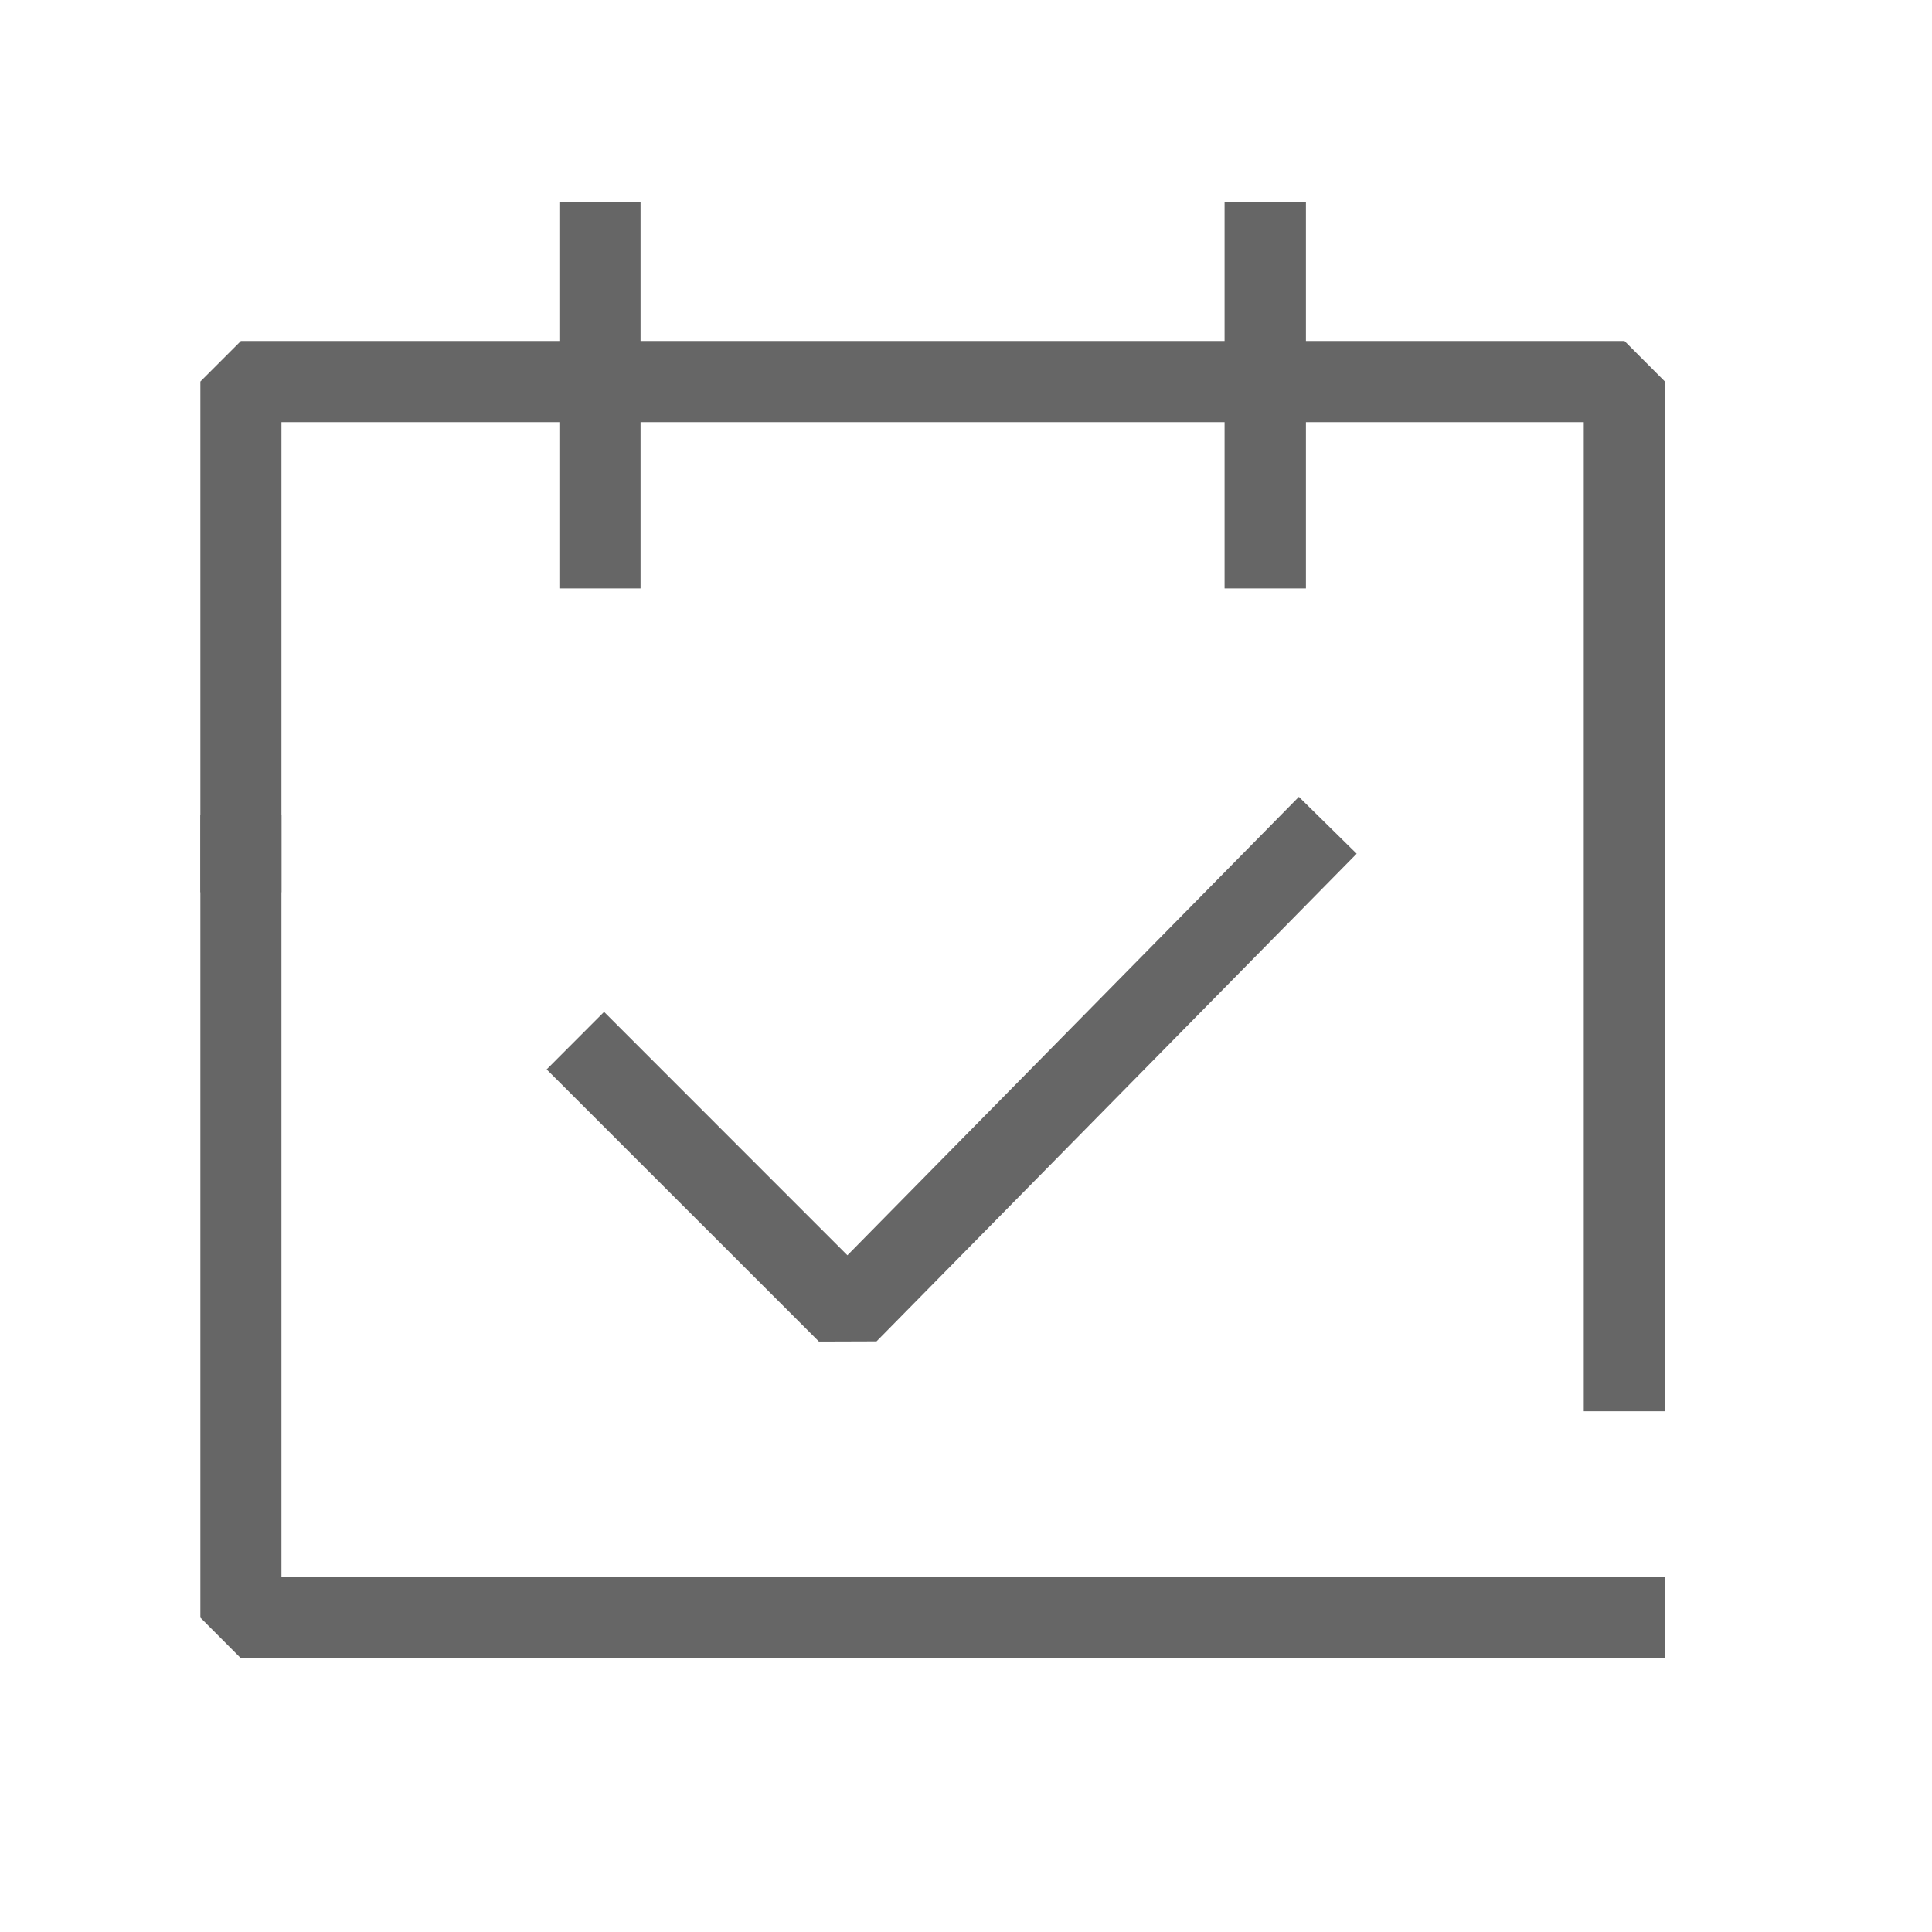 <?xml version="1.0" encoding="utf-8"?>
<!-- Generator: Adobe Illustrator 15.0.0, SVG Export Plug-In . SVG Version: 6.00 Build 0)  -->
<!DOCTYPE svg PUBLIC "-//W3C//DTD SVG 1.1//EN" "http://www.w3.org/Graphics/SVG/1.1/DTD/svg11.dtd">
<svg version="1.1" id="Layer_5" xmlns="http://www.w3.org/2000/svg" xmlns:xlink="http://www.w3.org/1999/xlink" x="0px" y="0px"
	 width="20.827px" height="20.827px" viewBox="0 0 20.827 20.827" enable-background="new 0 0 20.827 20.827" xml:space="preserve">
<g>
	<g>
		<g>
			<polygon fill="#666666" points="17.948,17.876 2.597,17.876 2.16,17.438 2.16,8.784 3.034,8.784 3.034,17.001 17.948,17.001 			
				"/>
			<polygon fill="#666666" points="17.948,15.213 17.073,15.213 17.073,4.551 3.034,4.551 3.034,9.618 2.16,9.618 2.16,4.113 
				2.597,3.676 17.512,3.676 17.948,4.113 			"/>
			<g>
				<rect x="6.03" y="2.177" fill="#666666" width="0.875" height="4.166"/>
				<rect x="13.201" y="2.177" fill="#666666" width="0.877" height="4.166"/>
			</g>
		</g>
	</g>
	<g>
		<polygon fill="#666666" points="8.828,14.462 5.893,11.528 6.512,10.908 9.135,13.532 14.002,8.59 14.625,9.203 9.449,14.46 		"/>
	</g>
</g>
</svg>
